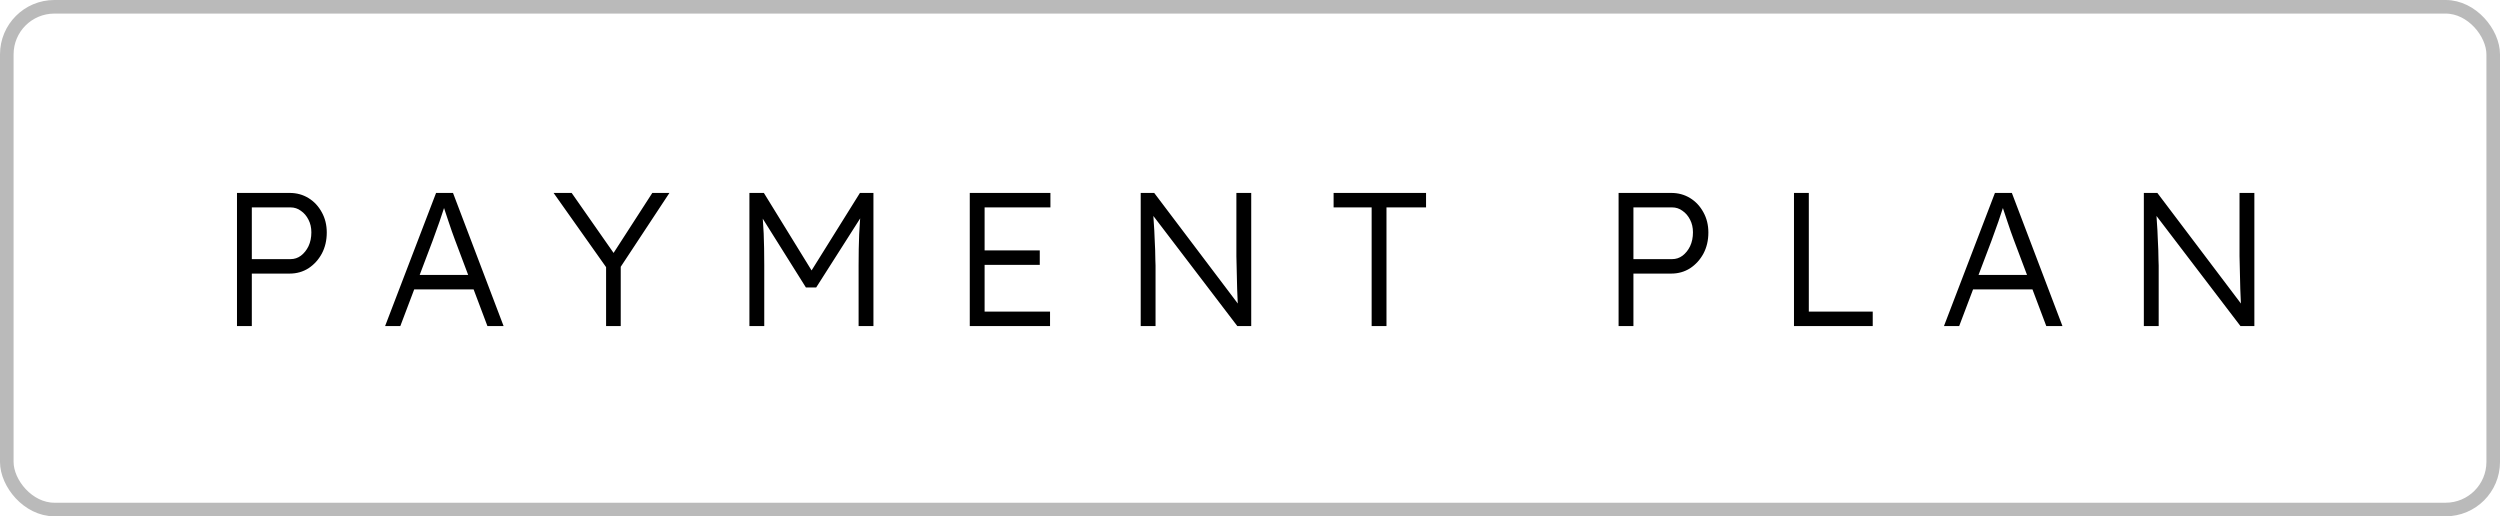 <?xml version="1.0" encoding="UTF-8"?> <svg xmlns="http://www.w3.org/2000/svg" width="184" height="38" viewBox="0 0 184 38" fill="none"> <rect x="0.5" y="0.5" width="183" height="37" rx="3.5" stroke="black" stroke-opacity="0.27"></rect> <path d="M17.442 24V14.2H21.32C21.833 14.2 22.295 14.326 22.706 14.578C23.117 14.83 23.443 15.18 23.686 15.628C23.929 16.067 24.05 16.561 24.05 17.112C24.05 17.691 23.929 18.209 23.686 18.666C23.443 19.114 23.117 19.473 22.706 19.744C22.295 20.005 21.833 20.136 21.32 20.136H18.534V24H17.442ZM18.534 19.072H21.376C21.665 19.072 21.922 18.988 22.146 18.82C22.379 18.643 22.566 18.409 22.706 18.12C22.846 17.821 22.916 17.481 22.916 17.098C22.916 16.753 22.846 16.445 22.706 16.174C22.566 15.894 22.379 15.675 22.146 15.516C21.922 15.348 21.665 15.264 21.376 15.264H18.534V19.072ZM28.343 24L32.095 14.2H33.341L37.065 24H35.875L33.481 17.644C33.416 17.467 33.341 17.261 33.257 17.028C33.182 16.785 33.098 16.538 33.005 16.286C32.921 16.025 32.837 15.773 32.753 15.53C32.678 15.287 32.608 15.073 32.543 14.886H32.823C32.748 15.119 32.669 15.357 32.585 15.6C32.51 15.833 32.431 16.071 32.347 16.314C32.263 16.547 32.179 16.781 32.095 17.014C32.011 17.247 31.927 17.481 31.843 17.714L29.463 24H28.343ZM29.939 21.298L30.345 20.234H34.979L35.427 21.298H29.939ZM44.608 24V19.114L44.706 19.8L40.744 14.2H42.074L45.322 18.848L45.028 18.82L48.01 14.2H49.27L45.476 19.954L45.686 19.002V24H44.608ZM55.157 24V14.2H56.221L59.987 20.318L59.483 20.304L63.291 14.2H64.285V24H63.193V19.52C63.193 18.68 63.207 17.924 63.235 17.252C63.263 16.58 63.315 15.913 63.389 15.25L63.585 15.642L60.071 21.158H59.315L55.899 15.712L56.053 15.25C56.128 15.875 56.179 16.519 56.207 17.182C56.235 17.835 56.249 18.615 56.249 19.52V24H55.157ZM71.375 24V14.2H77.311V15.264H72.467V22.936H77.283V24H71.375ZM71.879 19.492V18.428H76.527V19.492H71.879ZM83.956 24V14.2H84.95L91.362 22.684L91.166 22.936C91.138 22.787 91.114 22.563 91.096 22.264C91.086 21.965 91.072 21.629 91.054 21.256C91.044 20.873 91.035 20.477 91.026 20.066C91.016 19.655 91.007 19.254 90.998 18.862C90.998 18.47 90.998 18.115 90.998 17.798V14.2H92.09V24H91.068L84.684 15.628L84.852 15.334C84.88 15.707 84.903 16.076 84.922 16.44C84.95 16.804 84.968 17.154 84.978 17.49C84.996 17.826 85.01 18.134 85.02 18.414C85.029 18.694 85.034 18.932 85.034 19.128C85.043 19.324 85.048 19.464 85.048 19.548V24H83.956ZM100.953 24V15.264H98.153V14.2H104.957V15.264H102.045V24H100.953ZM119.128 24V14.2H123.006C123.519 14.2 123.981 14.326 124.392 14.578C124.803 14.83 125.129 15.18 125.372 15.628C125.615 16.067 125.736 16.561 125.736 17.112C125.736 17.691 125.615 18.209 125.372 18.666C125.129 19.114 124.803 19.473 124.392 19.744C123.981 20.005 123.519 20.136 123.006 20.136H120.22V24H119.128ZM120.22 19.072H123.062C123.351 19.072 123.608 18.988 123.832 18.82C124.065 18.643 124.252 18.409 124.392 18.12C124.532 17.821 124.602 17.481 124.602 17.098C124.602 16.753 124.532 16.445 124.392 16.174C124.252 15.894 124.065 15.675 123.832 15.516C123.608 15.348 123.351 15.264 123.062 15.264H120.22V19.072ZM132.037 24V14.2H133.129V22.936H137.833V24H132.037ZM143.075 24L146.827 14.2H148.073L151.797 24H150.607L148.213 17.644C148.147 17.467 148.073 17.261 147.989 17.028C147.914 16.785 147.83 16.538 147.737 16.286C147.653 16.025 147.569 15.773 147.485 15.53C147.41 15.287 147.34 15.073 147.275 14.886H147.555C147.48 15.119 147.401 15.357 147.317 15.6C147.242 15.833 147.163 16.071 147.079 16.314C146.995 16.547 146.911 16.781 146.827 17.014C146.743 17.247 146.659 17.481 146.575 17.714L144.195 24H143.075ZM144.671 21.298L145.077 20.234H149.711L150.159 21.298H144.671ZM157.787 24V14.2H158.781L165.193 22.684L164.997 22.936C164.969 22.787 164.945 22.563 164.927 22.264C164.917 21.965 164.903 21.629 164.885 21.256C164.875 20.873 164.866 20.477 164.857 20.066C164.847 19.655 164.838 19.254 164.829 18.862C164.829 18.47 164.829 18.115 164.829 17.798V14.2H165.921V24H164.899L158.515 15.628L158.683 15.334C158.711 15.707 158.734 16.076 158.753 16.44C158.781 16.804 158.799 17.154 158.809 17.49C158.827 17.826 158.841 18.134 158.851 18.414C158.86 18.694 158.865 18.932 158.865 19.128C158.874 19.324 158.879 19.464 158.879 19.548V24H157.787Z" fill="black"></path> </svg> 